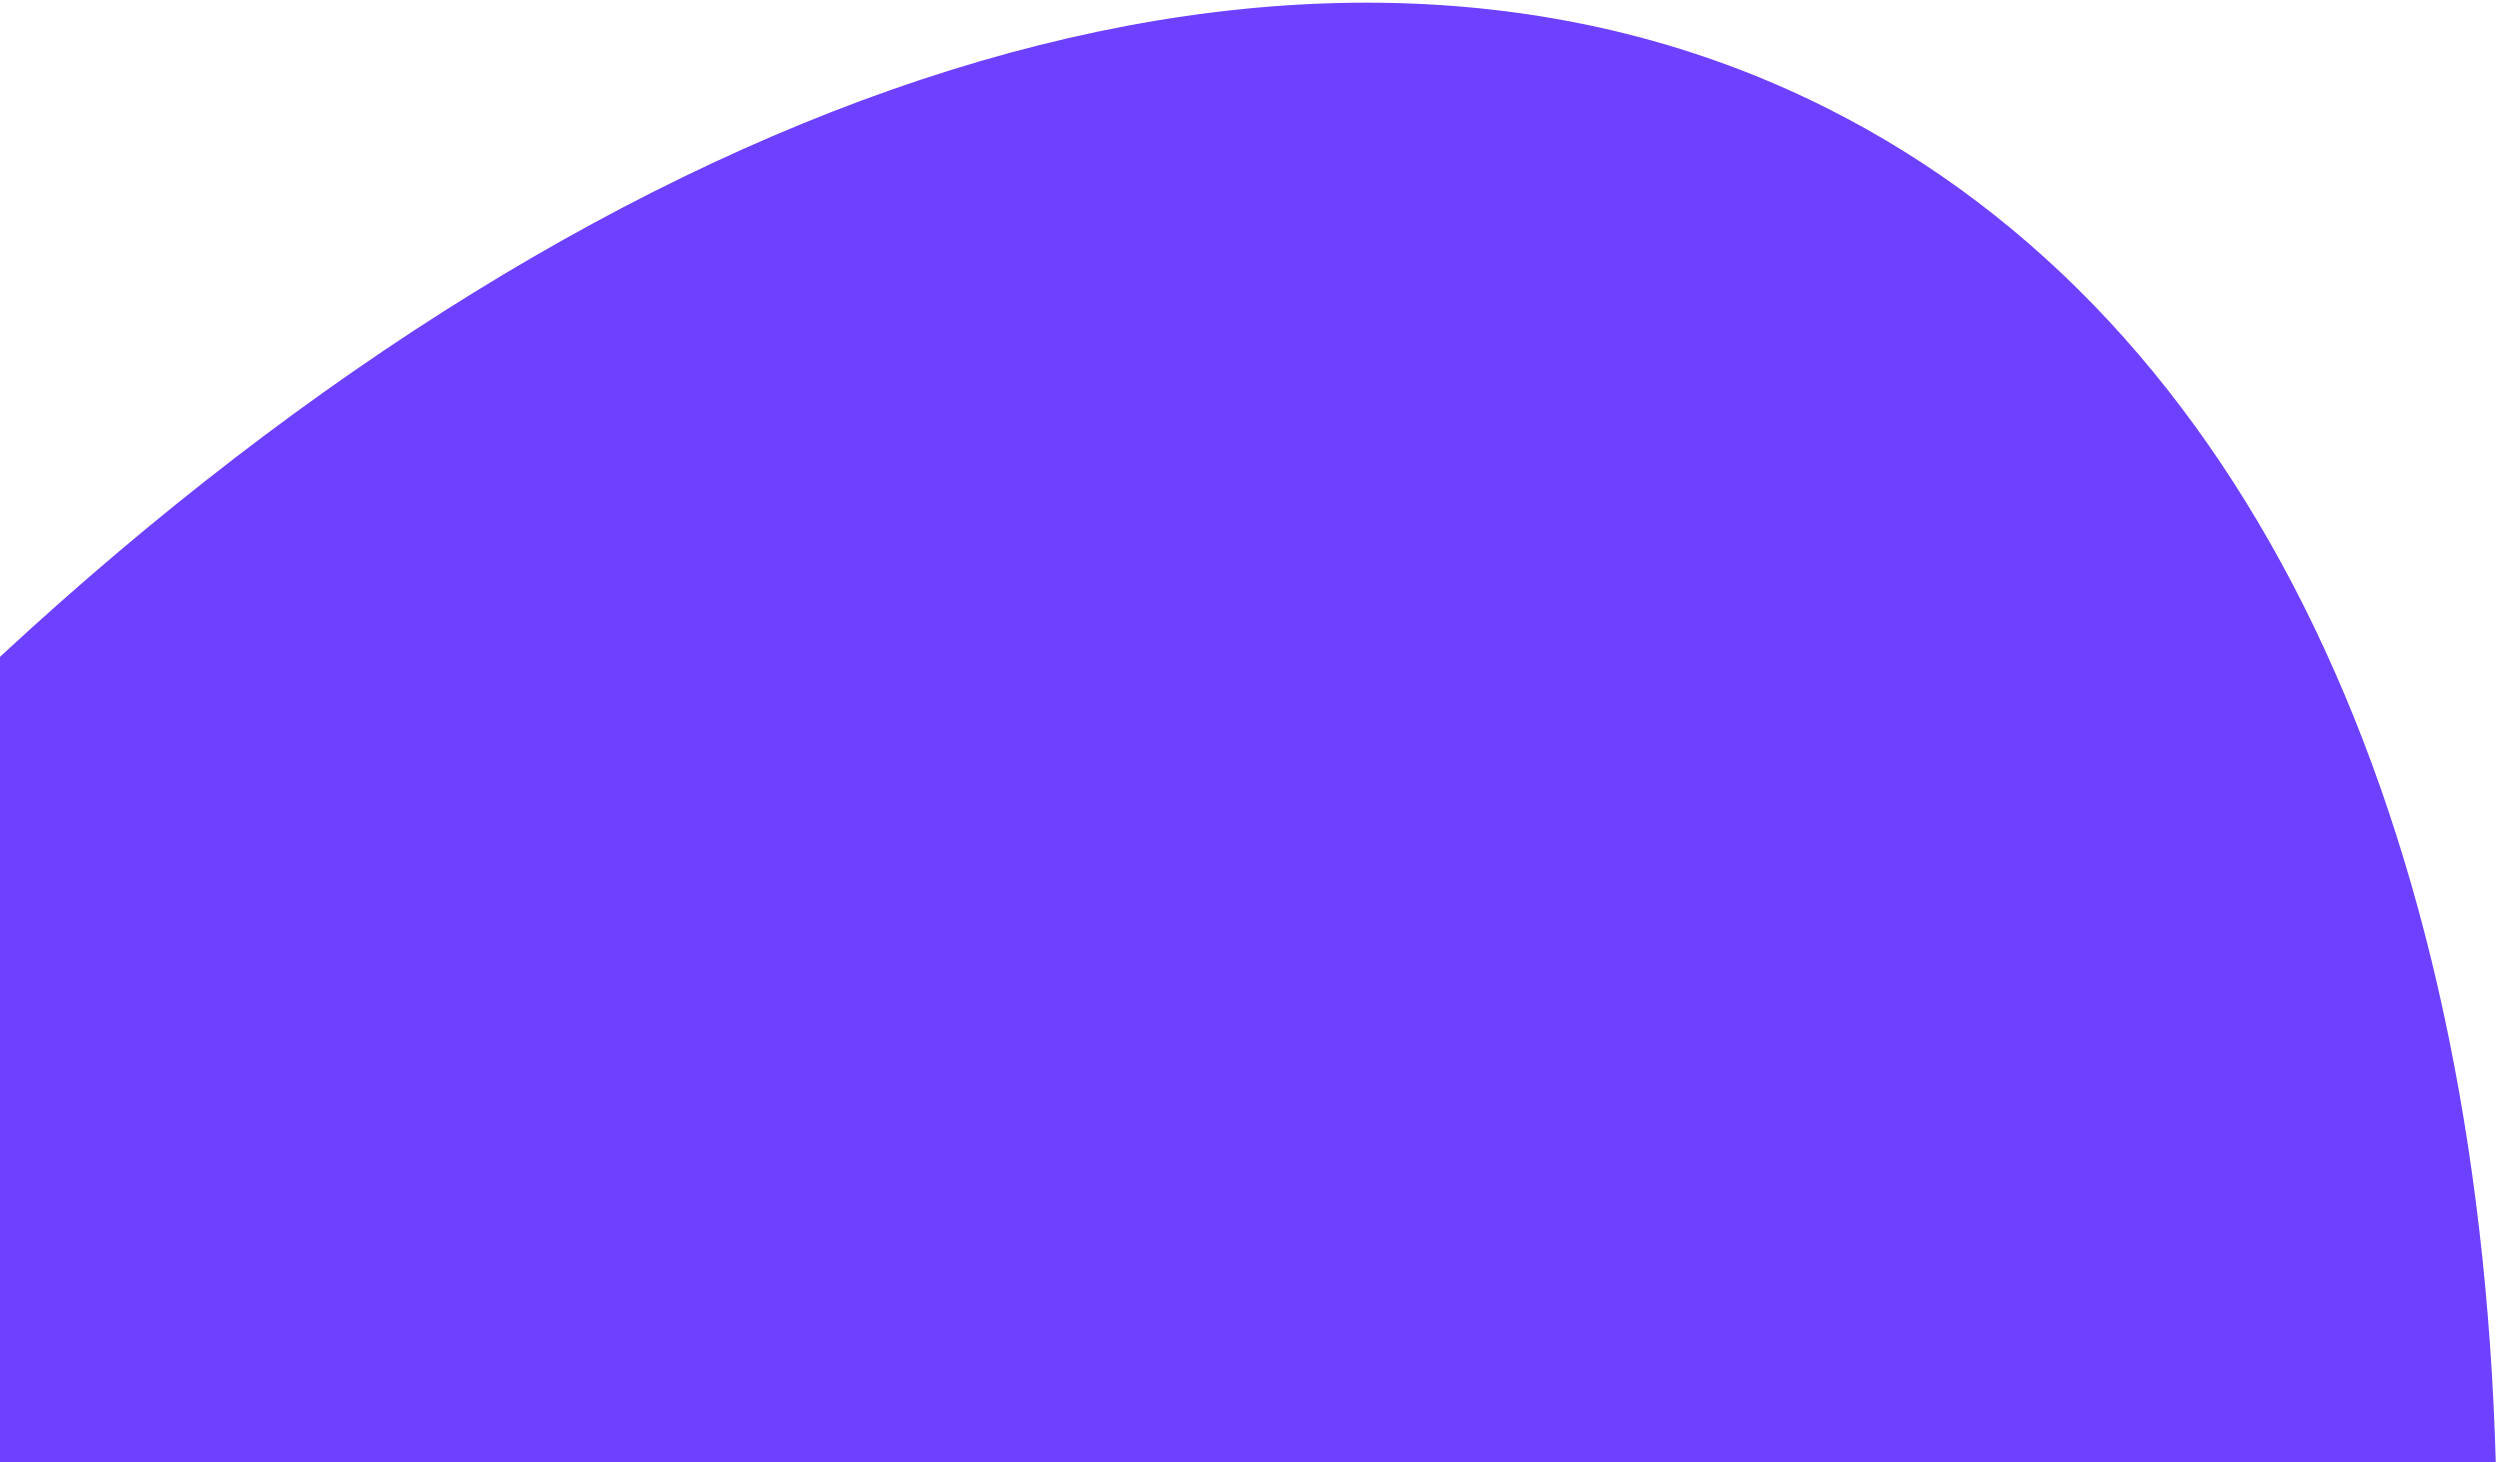 <svg width="489" height="286" viewBox="0 0 489 286" fill="none" xmlns="http://www.w3.org/2000/svg">
<path d="M488.173 286H0V128.476C120.841 16.467 255.969 -29.834 357.463 21.212C440.527 62.989 484.677 161.729 488.173 286Z" fill="#6E40FF"/>
</svg>
